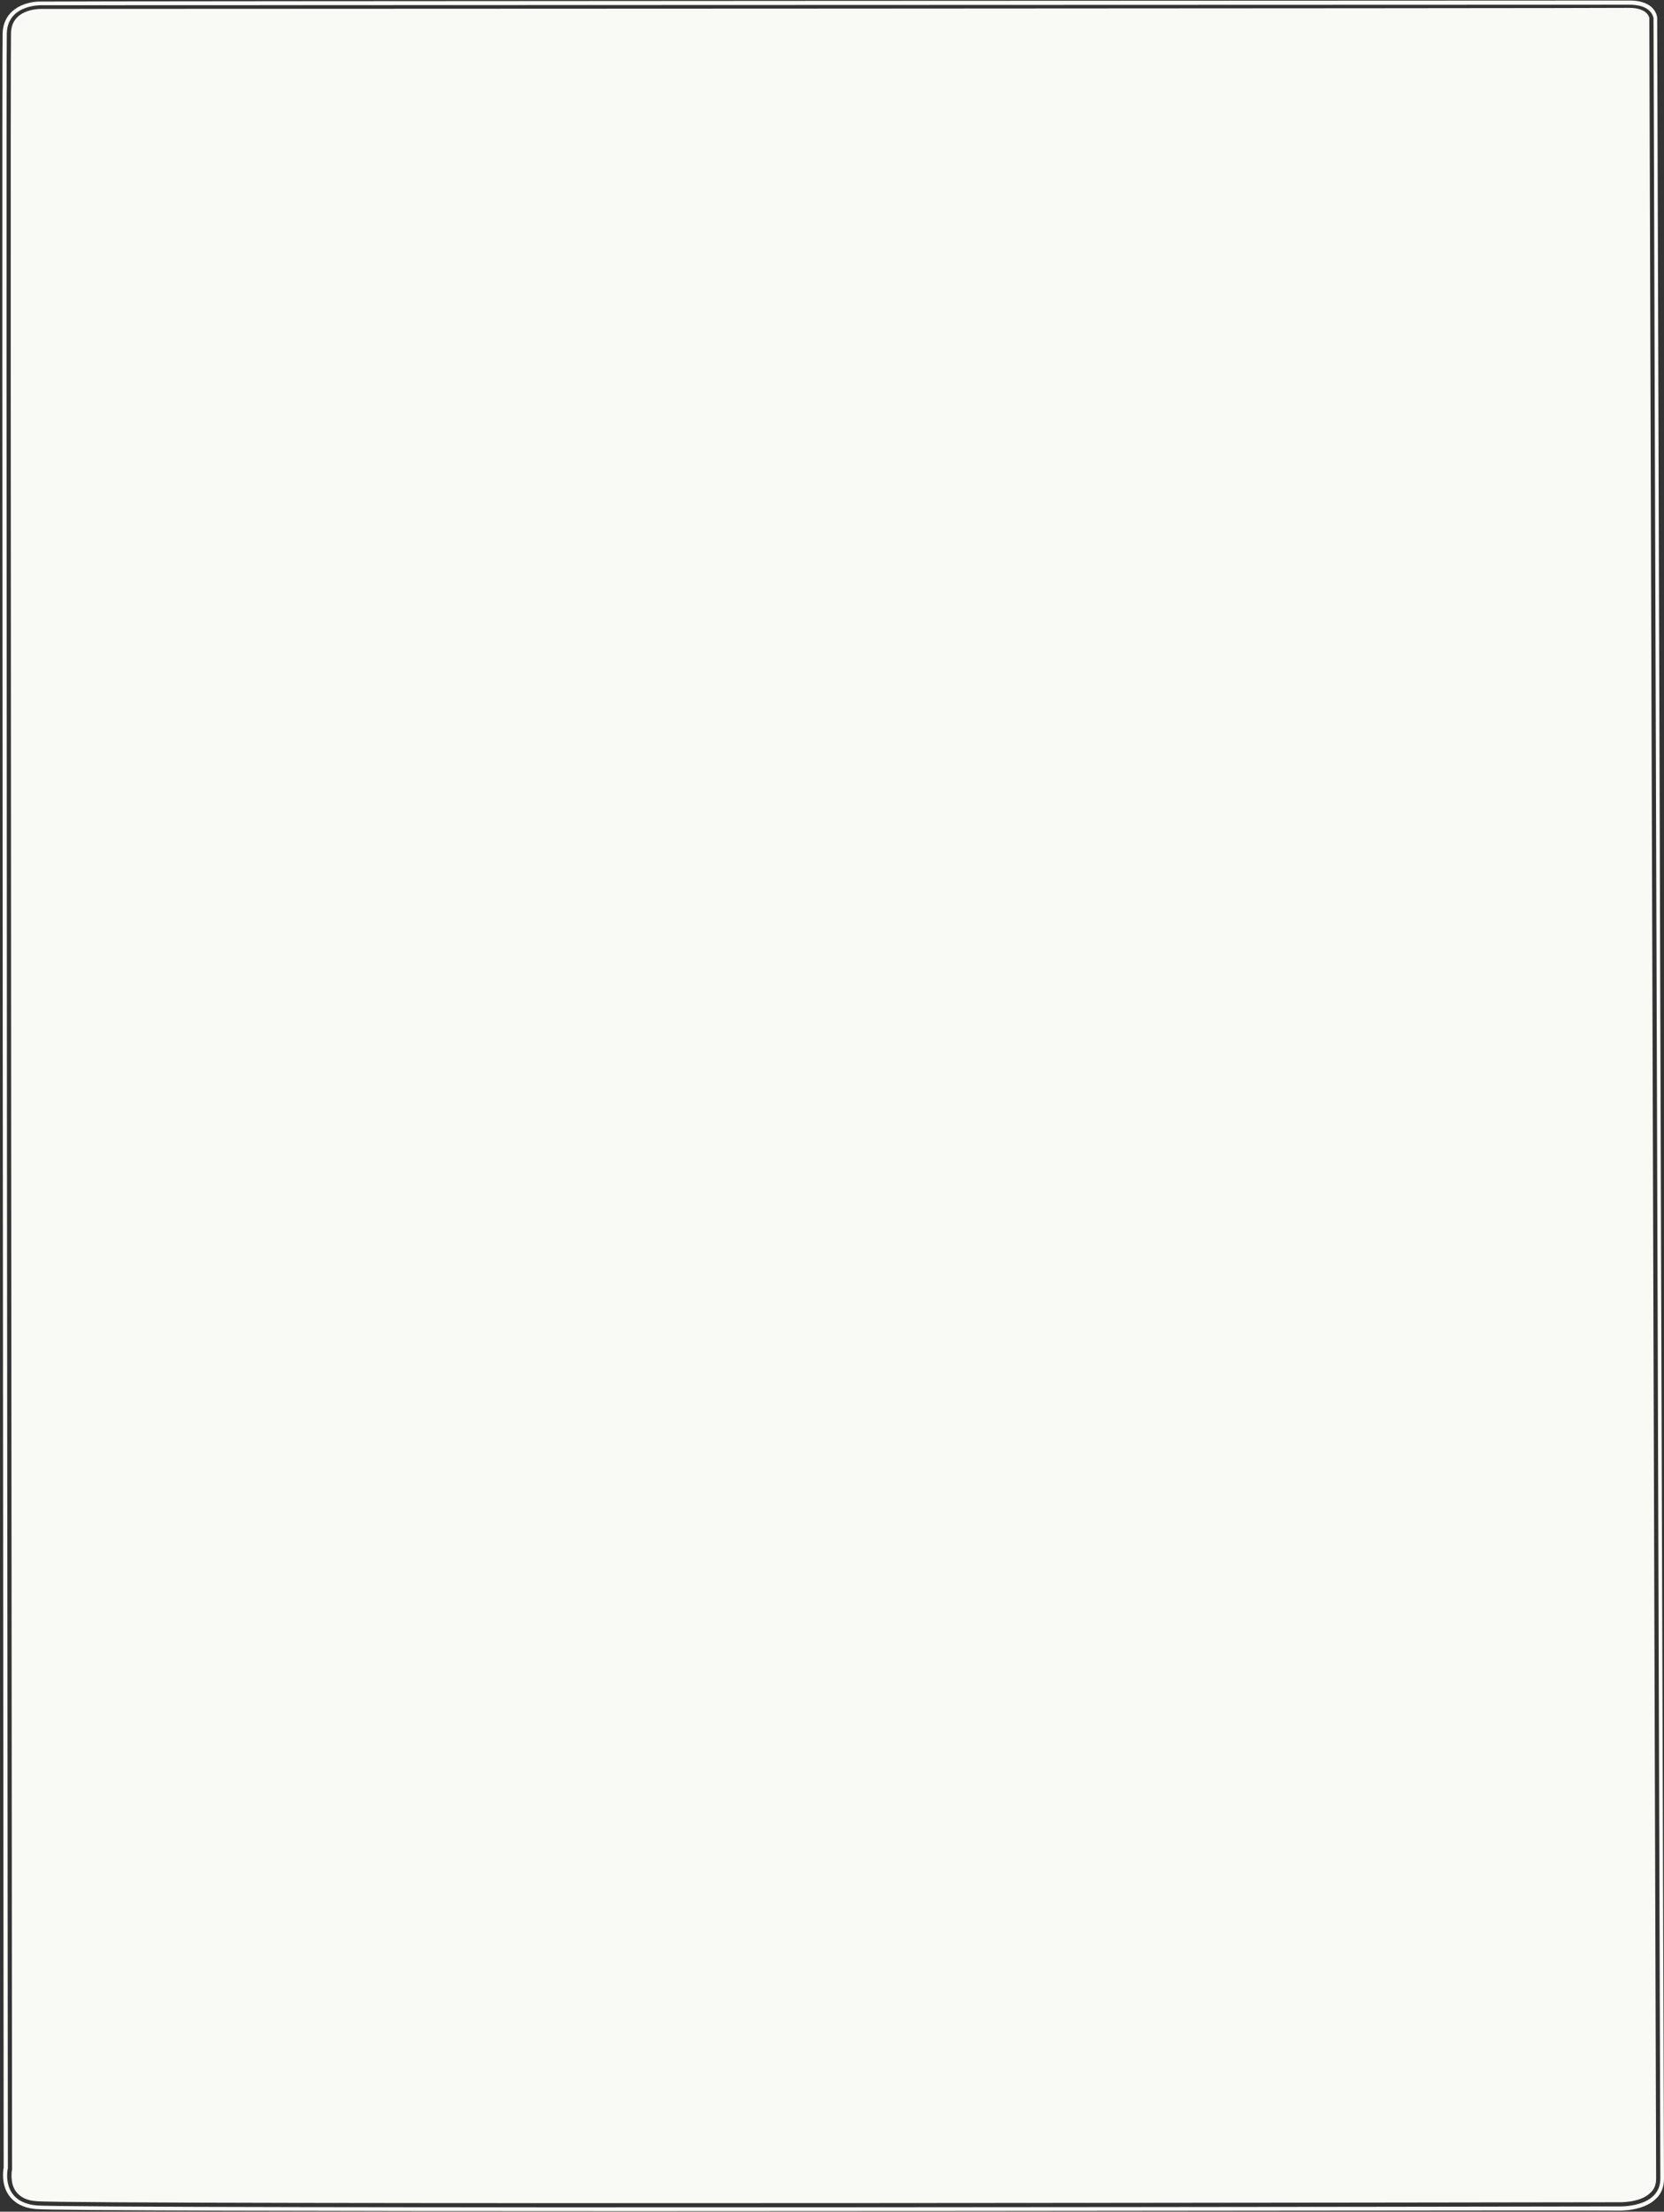<?xml version="1.0" encoding="UTF-8" standalone="no"?><svg xmlns="http://www.w3.org/2000/svg" xmlns:xlink="http://www.w3.org/1999/xlink" fill="#000000" height="421.7" preserveAspectRatio="xMidYMid meet" version="1" viewBox="-0.5 -0.1 317.4 421.7" width="317.4" zoomAndPan="magnify"><rect x="-0.5" y="-0.1" width="317.4" height="421.7" fill="#333333" stroke="none"/><g id="change1_1"><path clip-rule="evenodd" d="M24.4,93.5L292.2,95l-1.5,269.3H25.2L24.4,93.5z" fill="#388e8a" fill-rule="evenodd"/></g><g id="change2_1"><path clip-rule="evenodd" d="M7.4,0.9c0,0-6.4-0.2-6.6,5.3C0.6,11.6,1,413.3,1,413.3 s-1.5,6.4,5.4,7.1s301.7,0.2,301.7,0.2s8.1,0.4,8.1-5.3c0-5.6-1.3-411.9-1.3-411.9s-0.2-2.7-4.8-2.6C305.5,0.8,7.4,0.9,7.4,0.9 L7.4,0.9z M120.6,421.5c-59.8,0-111.4-0.1-114.3-0.4c-2.3-0.2-4-1.1-5.1-2.6c-1.5-2.1-1.1-4.8-1-5.3c0-17.5-0.4-401.7-0.2-407 c0.2-4.9,4.9-6.1,7.4-6C9.4,0.1,305.5,0,310.1,0c5.3-0.1,5.5,3.2,5.5,3.3c0,4.1,1.3,406.4,1.3,412c0,1.6-0.5,2.9-1.6,3.9 c-2.5,2.4-7.1,2.2-7.3,2.2C301.1,421.3,203.1,421.5,120.6,421.5z M7.3,1.6c-0.8,0-5.6,0.2-5.7,4.6c-0.2,5.3,0.2,403.1,0.2,407.1 c0,0.1,0,0.1,0,0.2c0,0-0.5,2.5,0.7,4.2c0.8,1.1,2.1,1.8,4,1.9c6.8,0.7,298.7,0.2,301.6,0.2c0.1,0,4.2,0.2,6.2-1.8 c0.8-0.7,1.1-1.6,1.1-2.8c0-5.5-1.3-407.8-1.3-411.9c0,0-0.3-1.9-3.8-1.9c-0.1,0-0.2,0-0.2,0C305.5,1.5,7.4,1.6,7.4,1.6 C7.4,1.6,7.3,1.6,7.3,1.6z" fill="#f9f9f6" fill-rule="evenodd"/></g></svg>
